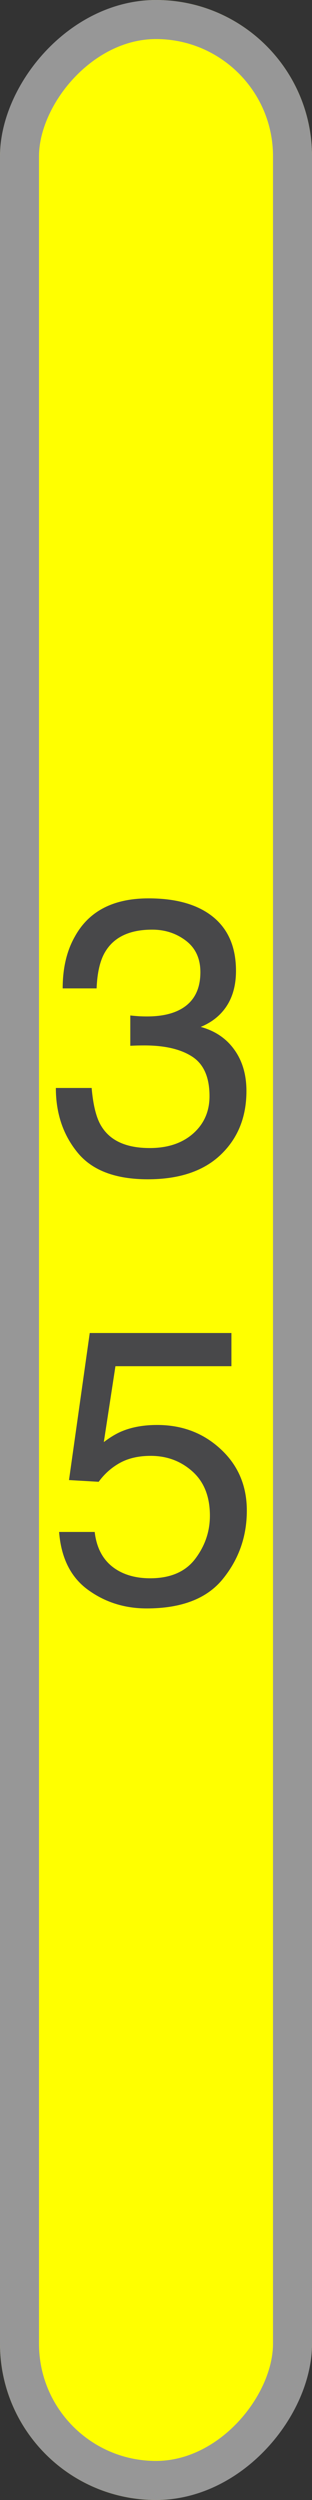 <?xml version="1.0" encoding="UTF-8"?>
<svg width="8px" height="64px" viewBox="0 0 8 64" version="1.1" xmlns="http://www.w3.org/2000/svg" xmlns:xlink="http://www.w3.org/1999/xlink">
    <rect x="0" y="0" width="8" height="64" fill="#333333" stroke="none"/>
    <!-- Generator: Sketch 43.1 (39012) - http://www.bohemiancoding.com/sketch -->
    <title>35lbs-Plate</title>
    <desc>Created with Sketch.</desc>
    <defs>
        <rect id="path-1" x="0" y="0" width="8" height="64" rx="4"></rect>
    </defs>
    <g id="Page-1" stroke="none" stroke-width="1" fill="none" fill-rule="evenodd">
        <g id="35lbs-Plate" fill-rule="nonzero">
            <g id="Group" transform="translate(4, 32) scale(-1, 1) translate(-4, -32) ">
                <g id="Rectangle-path">
                    <use fill="#FFFF00" fill-rule="evenodd" xlink:href="#path-1"></use>
                    <rect stroke="#979797" stroke-width="1" x="0.5" y="0.5" width="7" height="63" rx="3.5"></rect>
                </g>
                <g transform="translate(4, 32) scale(-1, 1) translate(-4, -32) translate(1, 22)" fill="#48484A">
                    <path d="M2.79,8.19 C1.963,8.19 1.363,7.963 0.991,7.509 C0.618,7.055 0.432,6.503 0.432,5.852 L1.35,5.852 C1.389,6.304 1.473,6.633 1.604,6.838 C1.831,7.206 2.243,7.39 2.839,7.39 C3.301,7.39 3.672,7.266 3.952,7.019 C4.232,6.771 4.372,6.452 4.372,6.062 C4.372,5.58 4.225,5.243 3.93,5.051 C3.636,4.859 3.226,4.763 2.702,4.763 C2.644,4.763 2.584,4.764 2.524,4.765 C2.464,4.767 2.403,4.769 2.341,4.772 L2.341,3.996 C2.432,4.006 2.508,4.012 2.57,4.016 C2.632,4.019 2.699,4.021 2.771,4.021 C3.099,4.021 3.369,3.968 3.581,3.864 C3.952,3.682 4.138,3.356 4.138,2.888 C4.138,2.539 4.014,2.271 3.767,2.082 C3.519,1.893 3.231,1.799 2.902,1.799 C2.316,1.799 1.911,1.994 1.687,2.385 C1.563,2.6 1.493,2.906 1.477,3.303 L0.607,3.303 C0.607,2.782 0.712,2.339 0.92,1.975 C1.278,1.324 1.908,0.998 2.81,0.998 C3.522,0.998 4.074,1.157 4.465,1.474 C4.855,1.792 5.051,2.251 5.051,2.854 C5.051,3.283 4.935,3.632 4.704,3.898 C4.561,4.064 4.375,4.195 4.147,4.289 C4.515,4.39 4.803,4.584 5.009,4.873 C5.216,5.161 5.319,5.513 5.319,5.93 C5.319,6.597 5.1,7.141 4.66,7.561 C4.221,7.98 3.597,8.19 2.79,8.19 Z" id="3"></path>
                    <path d="M1.428,17.218 C1.486,17.719 1.719,18.066 2.126,18.258 C2.334,18.355 2.575,18.404 2.849,18.404 C3.369,18.404 3.755,18.238 4.006,17.906 C4.257,17.574 4.382,17.206 4.382,16.803 C4.382,16.314 4.233,15.937 3.935,15.67 C3.637,15.403 3.28,15.27 2.863,15.27 C2.561,15.27 2.301,15.328 2.084,15.445 C1.868,15.563 1.683,15.725 1.53,15.934 L0.769,15.89 L1.301,12.125 L4.934,12.125 L4.934,12.975 L1.96,12.975 L1.662,14.918 C1.825,14.794 1.979,14.701 2.126,14.64 C2.386,14.532 2.687,14.479 3.029,14.479 C3.671,14.479 4.214,14.685 4.66,15.099 C5.106,15.512 5.329,16.036 5.329,16.671 C5.329,17.332 5.125,17.914 4.716,18.419 C4.308,18.924 3.656,19.176 2.761,19.176 C2.191,19.176 1.687,19.015 1.25,18.695 C0.812,18.374 0.567,17.882 0.515,17.218 L1.428,17.218 Z" id="5"></path>
                </g>
            </g>
        </g>
    </g>
</svg>